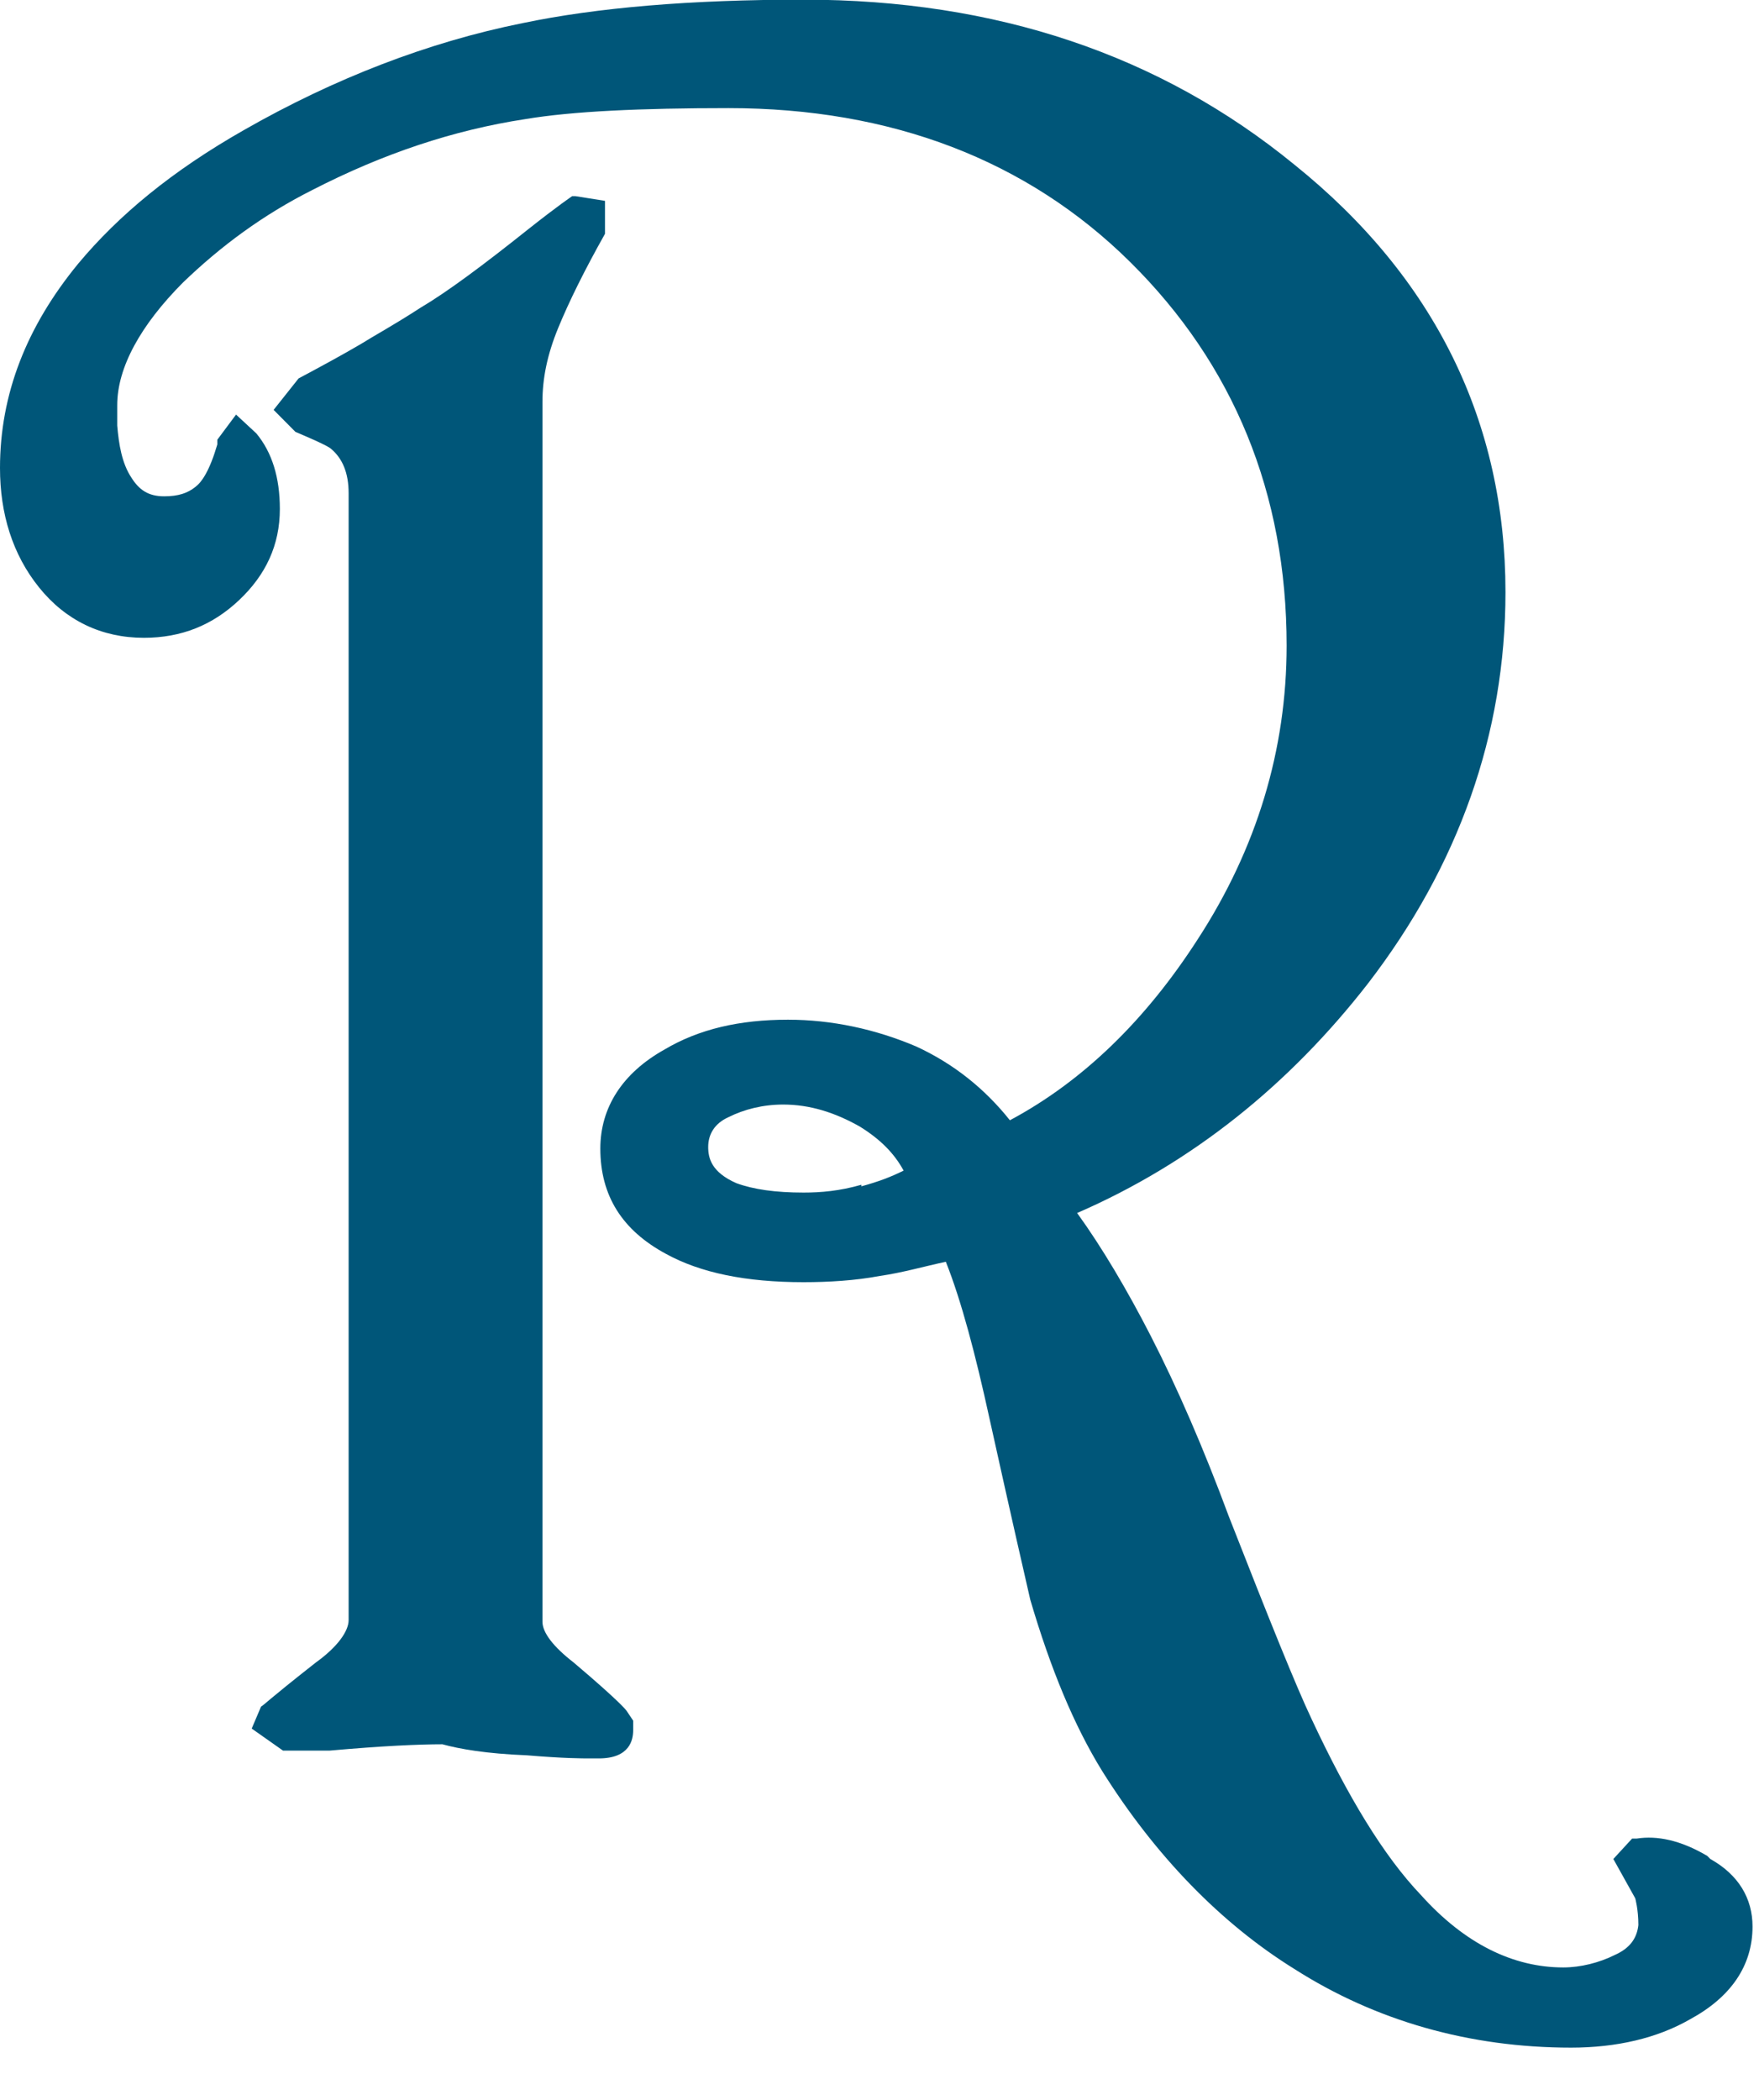 <svg xmlns="http://www.w3.org/2000/svg" version="1.1" xmlns:xlink="http://www.w3.org/1999/xlink" xmlns:svgjs="http://svgjs.dev/svgjs" width="31" height="37"><svg xmlns="http://www.w3.org/2000/svg" width="31" height="37" viewBox="0 0 31 37" fill="none">
<path d="M30.087 32.7C29.618 32.423 29.205 32.34 28.847 32.395H28.764L28.433 32.755L28.819 33.448C28.819 33.448 28.874 33.642 28.874 33.919C28.847 34.168 28.709 34.334 28.461 34.445C28.186 34.583 27.855 34.666 27.552 34.666C26.67 34.666 25.816 34.251 25.044 33.392C24.383 32.7 23.75 31.648 23.116 30.291C22.84 29.709 22.372 28.546 21.656 26.718C21.215 25.527 20.747 24.447 20.278 23.534C19.865 22.73 19.424 21.983 18.983 21.373C21.022 20.487 22.73 19.102 24.108 17.33C25.706 15.253 26.532 12.927 26.532 10.434C26.532 7.443 25.293 4.896 22.813 2.902C20.443 0.963 17.55 -0.006 14.162 -0.006C12.178 -0.006 10.525 0.132 9.202 0.409C7.549 0.742 5.896 1.379 4.298 2.292C3.031 3.013 2.094 3.788 1.378 4.646C0.468 5.754 0 6.945 0 8.247C0 9.05 0.22 9.77 0.689 10.351C1.157 10.933 1.791 11.238 2.535 11.238C3.196 11.238 3.747 11.016 4.215 10.573C4.684 10.13 4.932 9.604 4.932 8.967C4.932 8.413 4.794 7.97 4.518 7.637L4.16 7.305L3.83 7.748V7.831C3.692 8.302 3.554 8.496 3.444 8.579C3.306 8.69 3.141 8.745 2.893 8.745C2.617 8.745 2.452 8.634 2.314 8.413C2.149 8.164 2.094 7.831 2.066 7.499V7.139C2.066 6.474 2.48 5.726 3.224 4.979C3.885 4.342 4.629 3.788 5.51 3.345C6.75 2.708 7.99 2.292 9.257 2.099C10.084 1.96 11.296 1.905 12.839 1.905C15.704 1.905 18.102 2.819 19.92 4.619C21.738 6.419 22.675 8.69 22.675 11.376C22.675 13.204 22.152 14.948 21.105 16.555C20.195 17.967 19.093 19.047 17.798 19.739C17.358 19.186 16.807 18.742 16.145 18.438C15.429 18.133 14.658 17.967 13.886 17.967C13.032 17.967 12.316 18.133 11.71 18.493C10.966 18.909 10.58 19.518 10.58 20.238C10.58 21.069 10.966 21.678 11.737 22.093C12.343 22.426 13.142 22.592 14.162 22.592C14.602 22.592 15.071 22.564 15.512 22.481C15.897 22.426 16.283 22.315 16.669 22.232C16.944 22.924 17.192 23.866 17.44 25.001C17.826 26.746 18.074 27.826 18.157 28.186C18.515 29.404 18.928 30.401 19.424 31.205C20.361 32.7 21.518 33.891 22.813 34.694C24.246 35.608 25.899 36.079 27.689 36.079C28.488 36.079 29.205 35.913 29.784 35.58C30.5 35.192 30.886 34.639 30.886 33.946C30.886 33.448 30.638 33.032 30.142 32.755L30.087 32.7ZM15.181 20.875C14.795 20.986 14.465 21.013 14.162 21.013C13.666 21.013 13.28 20.958 12.977 20.847C12.536 20.653 12.481 20.404 12.481 20.21C12.481 19.989 12.591 19.795 12.839 19.684C13.115 19.546 13.445 19.462 13.803 19.462C14.272 19.462 14.713 19.601 15.153 19.85C15.512 20.072 15.76 20.321 15.925 20.626C15.704 20.736 15.484 20.82 15.181 20.903V20.875Z" fill="#005679"></path>
<path d="M11.048 30.152C11.048 30.152 10.993 30.041 10.111 29.294C9.753 29.017 9.56 28.767 9.56 28.574V7.083C9.56 6.668 9.643 6.253 9.836 5.782C10.029 5.311 10.304 4.757 10.662 4.12V3.539L10.139 3.456H10.084C10.084 3.456 9.836 3.622 9.312 4.037C8.513 4.674 7.88 5.145 7.411 5.422C6.943 5.726 6.585 5.92 6.364 6.059C6.034 6.253 5.676 6.447 5.262 6.668L4.822 7.222L5.207 7.61C5.731 7.831 5.813 7.887 5.841 7.914C6.034 8.08 6.144 8.33 6.144 8.69V28.546C6.144 28.74 5.951 29.017 5.565 29.294C4.684 29.986 4.656 30.041 4.601 30.069L4.436 30.457L4.987 30.845H5.042C5.207 30.845 5.455 30.845 5.813 30.845C6.75 30.762 7.384 30.734 7.797 30.734C8.1 30.817 8.569 30.9 9.285 30.928C9.946 30.983 10.249 30.983 10.415 30.983C10.497 30.983 10.525 30.983 10.552 30.983C11.103 30.983 11.159 30.651 11.159 30.485V30.318L11.048 30.152Z" fill="#005679"></path>
</svg><style>@media (prefers-color-scheme: light) { :root { filter: none; } }
@media (prefers-color-scheme: dark) { :root { filter: contrast(0.385) brightness(4.5); } }
</style></svg>